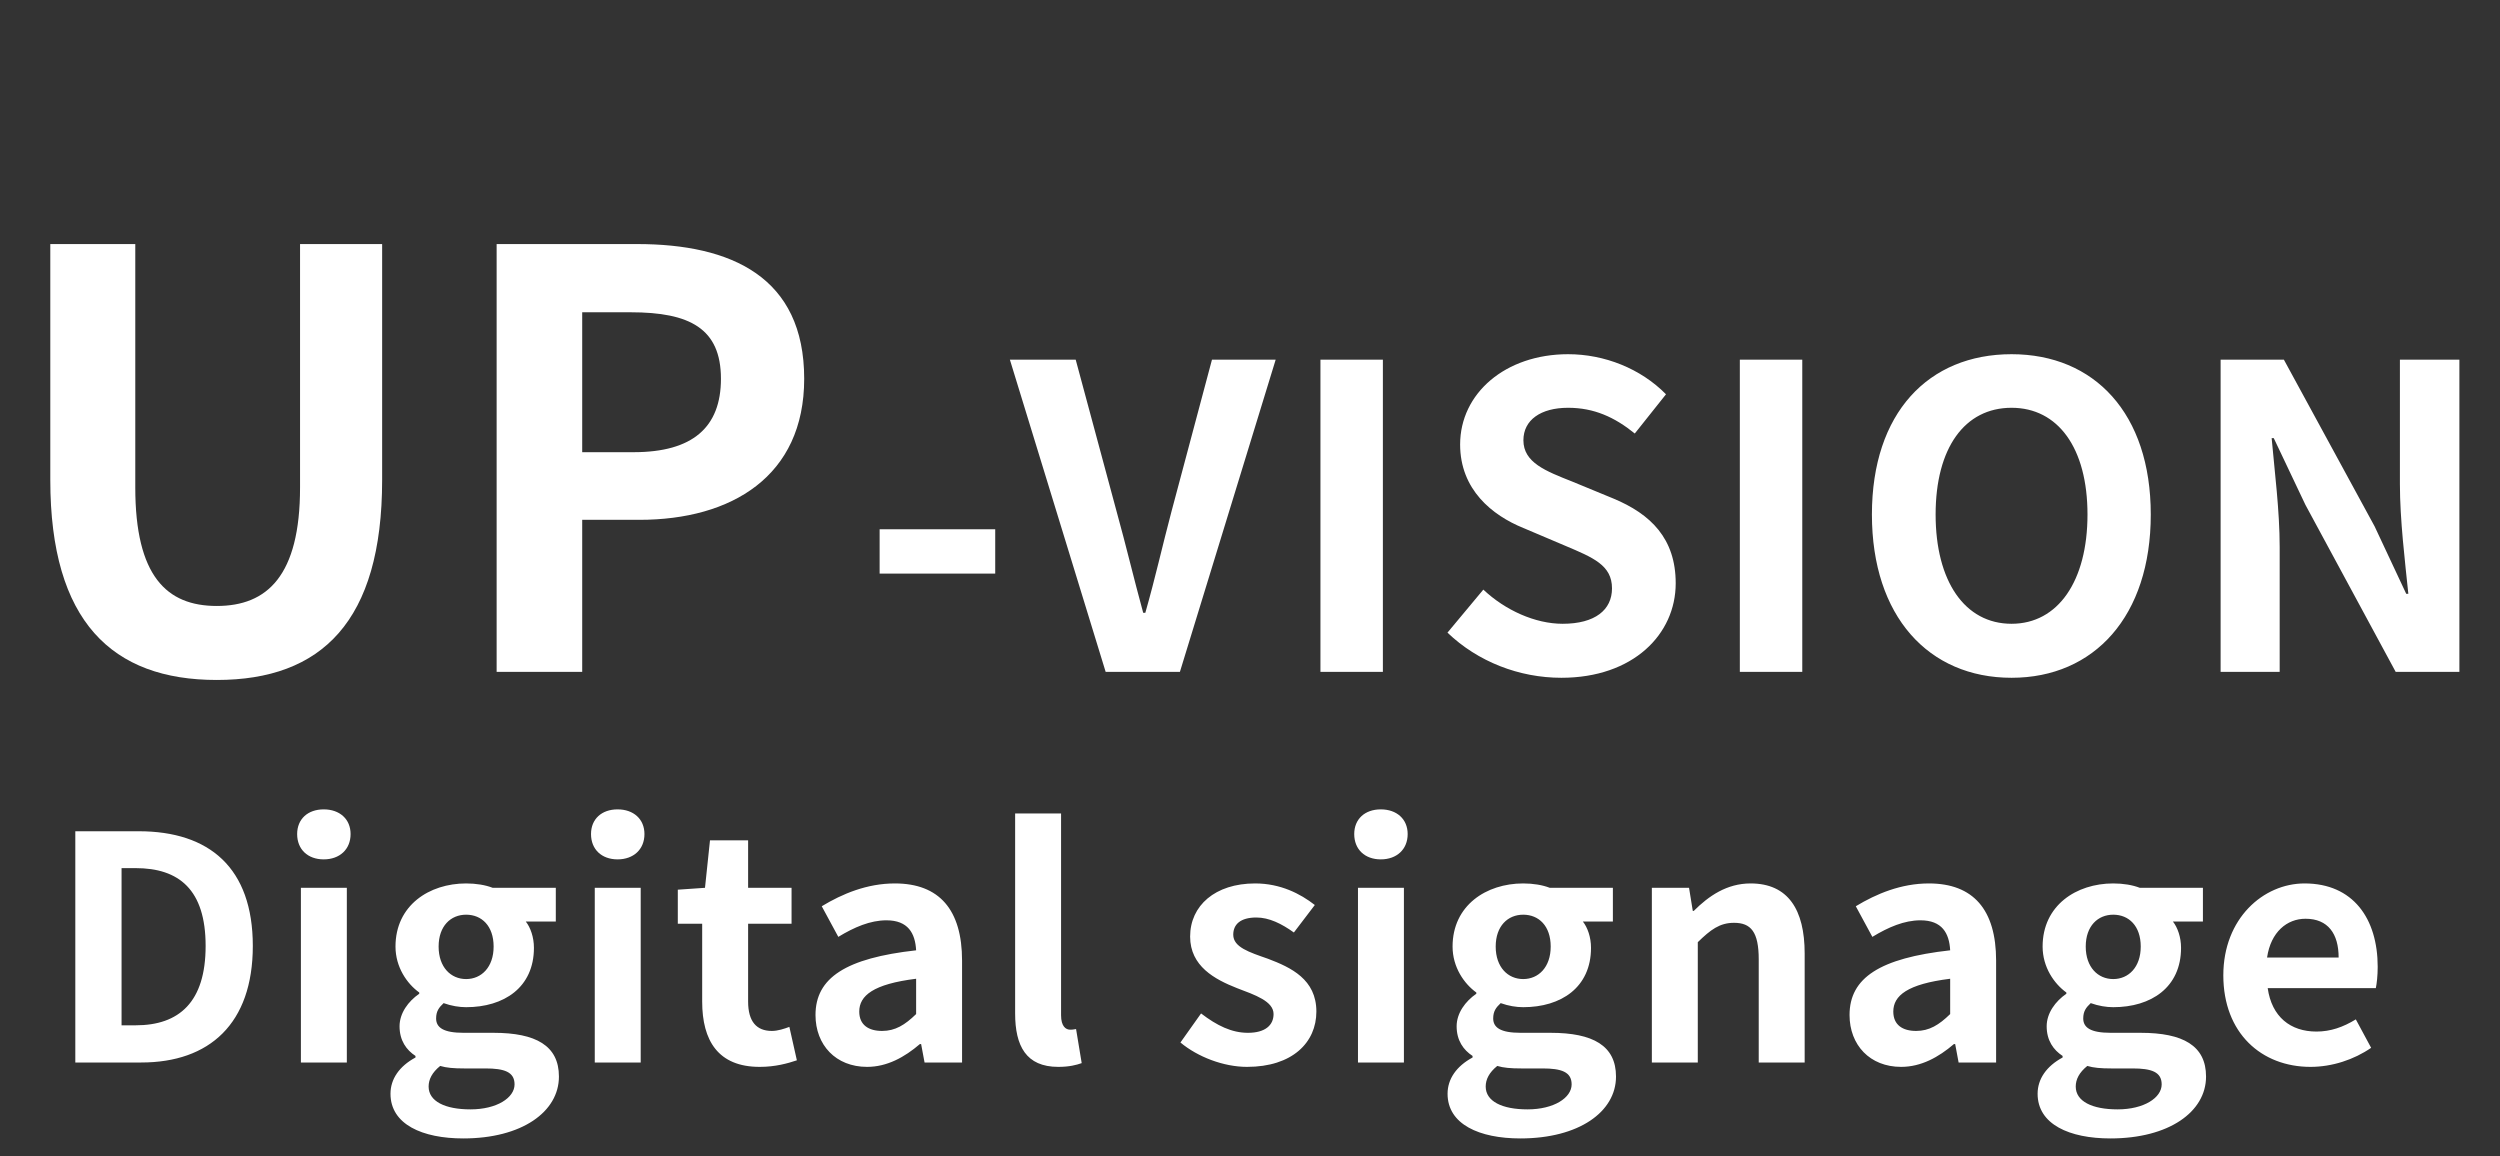 <svg width="320" height="148" viewBox="0 0 320 148" fill="none" xmlns="http://www.w3.org/2000/svg">
<rect x="0" y="0" width="320" height="148" fill="#333333" stroke="none"/>
<path d="M112.592 73.418V67.748H127.388V73.418H112.592ZM141.524 86L129.266 46.04H137.69L142.928 65.48C144.17 69.962 145.088 73.904 146.33 78.44H146.6C147.896 73.904 148.76 69.962 149.948 65.48L155.132 46.04H163.286L151.028 86H141.524ZM169.017 86V46.04H177.009V86H169.017ZM199.856 86.756C194.456 86.756 189.164 84.704 185.276 80.978L189.866 75.47C192.674 78.116 196.508 79.844 200.018 79.844C204.176 79.844 206.336 78.062 206.336 75.308C206.336 72.338 203.906 71.366 200.342 69.854L194.996 67.586C191 65.966 186.896 62.672 186.896 56.894C186.896 50.36 192.674 45.338 200.72 45.338C205.364 45.338 210.008 47.174 213.248 50.468L209.252 55.49C206.66 53.384 204.014 52.196 200.72 52.196C197.21 52.196 194.996 53.762 194.996 56.354C194.996 59.216 197.858 60.296 201.26 61.646L206.498 63.806C211.304 65.804 214.49 68.936 214.49 74.66C214.49 81.194 209.036 86.756 199.856 86.756ZM222.699 86V46.04H230.691V86H222.699ZM257.479 86.756C246.841 86.756 239.605 78.872 239.605 65.858C239.605 52.844 246.841 45.338 257.479 45.338C268.063 45.338 275.299 52.898 275.299 65.858C275.299 78.872 268.063 86.756 257.479 86.756ZM257.479 79.844C263.419 79.844 267.199 74.39 267.199 65.858C267.199 57.326 263.419 52.196 257.479 52.196C251.485 52.196 247.759 57.326 247.759 65.858C247.759 74.39 251.485 79.844 257.479 79.844ZM284.238 86V46.04H292.338L303.948 67.37L307.998 76.01H308.268C307.836 71.852 307.188 66.506 307.188 61.97V46.04H314.802V86H306.648L295.092 64.616L291.042 56.084H290.772C291.15 60.35 291.798 65.372 291.798 70.016V86H284.238Z" fill="white"/>
<path d="M27.75 87.036C14.356 87.036 6.438 79.562 6.438 61.432V31.24H17.316V62.394C17.316 73.716 21.312 77.564 27.75 77.564C34.188 77.564 38.406 73.716 38.406 62.394V31.24H48.914V61.432C48.914 79.562 41.144 87.036 27.75 87.036ZM63.569 86V31.24H81.552C93.614 31.24 102.937 35.458 102.937 48.482C102.937 60.988 93.614 66.538 81.847 66.538H74.522V86H63.569ZM74.522 57.88H81.108C88.656 57.88 92.281 54.698 92.281 48.482C92.281 42.044 88.285 39.972 80.737 39.972H74.522V57.88Z" fill="white"/>
<path d="M9.64 136V106.4H17.76C26.8 106.4 32.36 111.08 32.36 121.08C32.36 131.04 26.8 136 18.08 136H9.64ZM15.56 131.24H17.36C22.92 131.24 26.32 128.28 26.32 121.08C26.32 113.88 22.92 111.12 17.36 111.12H15.56V131.24ZM38.515 136V113.64H44.395V136H38.515ZM41.435 110C39.395 110 38.035 108.72 38.035 106.76C38.035 104.84 39.395 103.6 41.435 103.6C43.475 103.6 44.875 104.84 44.875 106.76C44.875 108.72 43.475 110 41.435 110ZM59.303 145.72C54.063 145.72 49.983 143.92 49.983 140C49.983 138.12 51.103 136.48 53.183 135.36V135.16C52.023 134.4 51.143 133.2 51.143 131.36C51.143 129.68 52.263 128.16 53.663 127.2V127.04C52.103 125.92 50.623 123.8 50.623 121.16C50.623 115.88 54.943 113.08 59.663 113.08C60.943 113.08 62.143 113.28 63.063 113.64H71.143V117.96H67.303C67.903 118.72 68.343 119.96 68.343 121.32C68.343 126.4 64.503 128.92 59.663 128.92C58.783 128.92 57.783 128.76 56.783 128.4C56.183 128.96 55.823 129.44 55.823 130.36C55.823 131.52 56.743 132.2 59.343 132.2H63.183C68.583 132.2 71.543 133.84 71.543 137.8C71.543 142.32 66.783 145.72 59.303 145.72ZM59.663 125.32C61.623 125.32 63.183 123.8 63.183 121.16C63.183 118.52 61.663 117.08 59.663 117.08C57.703 117.08 56.143 118.52 56.143 121.16C56.143 123.8 57.703 125.32 59.663 125.32ZM60.223 142C63.583 142 65.863 140.52 65.863 138.8C65.863 137.2 64.543 136.76 62.143 136.76H59.423C58.063 136.76 57.143 136.68 56.343 136.44C55.303 137.28 54.863 138.16 54.863 139.08C54.863 140.96 56.943 142 60.223 142ZM76.13 136V113.64H82.01V136H76.13ZM79.05 110C77.01 110 75.65 108.72 75.65 106.76C75.65 104.84 77.01 103.6 79.05 103.6C81.09 103.6 82.49 104.84 82.49 106.76C82.49 108.72 81.09 110 79.05 110ZM97.239 136.56C91.919 136.56 89.879 133.2 89.879 128.2V118.24H86.759V113.88L90.239 113.64L90.879 107.56H95.759V113.64H101.319V118.24H95.759V128.2C95.759 130.76 96.839 131.96 98.799 131.96C99.559 131.96 100.399 131.68 101.039 131.44L101.999 135.72C100.799 136.12 99.239 136.56 97.239 136.56ZM110.984 136.56C106.984 136.56 104.384 133.76 104.384 129.92C104.384 125.16 108.264 122.64 117.264 121.64C117.144 119.44 116.224 117.8 113.464 117.8C111.384 117.8 109.344 118.68 107.304 119.92L105.184 116C107.824 114.4 110.984 113.08 114.544 113.08C120.224 113.08 123.144 116.44 123.144 122.96V136H118.344L117.904 133.64H117.744C115.784 135.32 113.544 136.56 110.984 136.56ZM112.904 131.96C114.584 131.96 115.824 131.2 117.264 129.8V125.28C111.784 125.96 109.984 127.44 109.984 129.48C109.984 131.2 111.184 131.96 112.904 131.96ZM135.457 136.56C131.337 136.56 129.937 133.88 129.937 129.72V104.12H135.817V129.96C135.817 131.36 136.417 131.8 136.977 131.8C137.177 131.8 137.337 131.8 137.737 131.72L138.457 136.08C137.777 136.32 136.857 136.56 135.457 136.56ZM159.616 136.56C156.616 136.56 153.296 135.28 151.096 133.44L153.736 129.72C155.776 131.28 157.656 132.2 159.736 132.2C161.976 132.2 163.016 131.2 163.016 129.8C163.016 128.16 160.656 127.36 158.336 126.48C155.496 125.36 152.336 123.68 152.336 119.88C152.336 115.92 155.536 113.08 160.656 113.08C163.896 113.08 166.456 114.4 168.296 115.84L165.616 119.36C164.056 118.24 162.456 117.44 160.816 117.44C158.776 117.44 157.856 118.32 157.856 119.64C157.856 121.24 159.896 121.88 162.296 122.72C165.256 123.84 168.496 125.36 168.496 129.48C168.496 133.44 165.416 136.56 159.616 136.56ZM173.821 136V113.64H179.701V136H173.821ZM176.741 110C174.701 110 173.341 108.72 173.341 106.76C173.341 104.84 174.701 103.6 176.741 103.6C178.781 103.6 180.181 104.84 180.181 106.76C180.181 108.72 178.781 110 176.741 110ZM194.609 145.72C189.369 145.72 185.289 143.92 185.289 140C185.289 138.12 186.409 136.48 188.489 135.36V135.16C187.329 134.4 186.449 133.2 186.449 131.36C186.449 129.68 187.569 128.16 188.969 127.2V127.04C187.409 125.92 185.929 123.8 185.929 121.16C185.929 115.88 190.249 113.08 194.969 113.08C196.249 113.08 197.449 113.28 198.369 113.64H206.449V117.96H202.609C203.209 118.72 203.649 119.96 203.649 121.32C203.649 126.4 199.809 128.92 194.969 128.92C194.089 128.92 193.089 128.76 192.089 128.4C191.489 128.96 191.129 129.44 191.129 130.36C191.129 131.52 192.049 132.2 194.649 132.2H198.489C203.889 132.2 206.849 133.84 206.849 137.8C206.849 142.32 202.089 145.72 194.609 145.72ZM194.969 125.32C196.929 125.32 198.489 123.8 198.489 121.16C198.489 118.52 196.969 117.08 194.969 117.08C193.009 117.08 191.449 118.52 191.449 121.16C191.449 123.8 193.009 125.32 194.969 125.32ZM195.529 142C198.889 142 201.169 140.52 201.169 138.8C201.169 137.2 199.849 136.76 197.449 136.76H194.729C193.369 136.76 192.449 136.68 191.649 136.44C190.609 137.28 190.169 138.16 190.169 139.08C190.169 140.96 192.249 142 195.529 142ZM211.437 136V113.64H216.197L216.677 116.6H216.797C218.717 114.68 221.037 113.08 224.077 113.08C228.877 113.08 230.997 116.44 230.997 122.04V136H225.117V122.8C225.117 119.28 224.117 118.12 221.957 118.12C220.117 118.12 218.957 119 217.317 120.6V136H211.437ZM243.342 136.56C239.342 136.56 236.742 133.76 236.742 129.92C236.742 125.16 240.622 122.64 249.622 121.64C249.502 119.44 248.582 117.8 245.822 117.8C243.742 117.8 241.702 118.68 239.662 119.92L237.542 116C240.182 114.4 243.342 113.08 246.902 113.08C252.582 113.08 255.502 116.44 255.502 122.96V136H250.702L250.262 133.64H250.102C248.142 135.32 245.902 136.56 243.342 136.56ZM245.262 131.96C246.942 131.96 248.182 131.2 249.622 129.8V125.28C244.142 125.96 242.342 127.44 242.342 129.48C242.342 131.2 243.542 131.96 245.262 131.96ZM270.134 145.72C264.894 145.72 260.814 143.92 260.814 140C260.814 138.12 261.934 136.48 264.014 135.36V135.16C262.854 134.4 261.974 133.2 261.974 131.36C261.974 129.68 263.094 128.16 264.494 127.2V127.04C262.934 125.92 261.454 123.8 261.454 121.16C261.454 115.88 265.774 113.08 270.494 113.08C271.774 113.08 272.974 113.28 273.894 113.64H281.974V117.96H278.134C278.734 118.72 279.174 119.96 279.174 121.32C279.174 126.4 275.334 128.92 270.494 128.92C269.614 128.92 268.614 128.76 267.614 128.4C267.014 128.96 266.654 129.44 266.654 130.36C266.654 131.52 267.574 132.2 270.174 132.2H274.014C279.414 132.2 282.374 133.84 282.374 137.8C282.374 142.32 277.614 145.72 270.134 145.72ZM270.494 125.32C272.454 125.32 274.014 123.8 274.014 121.16C274.014 118.52 272.494 117.08 270.494 117.08C268.534 117.08 266.974 118.52 266.974 121.16C266.974 123.8 268.534 125.32 270.494 125.32ZM271.054 142C274.414 142 276.694 140.52 276.694 138.8C276.694 137.2 275.374 136.76 272.974 136.76H270.254C268.894 136.76 267.974 136.68 267.174 136.44C266.134 137.28 265.694 138.16 265.694 139.08C265.694 140.96 267.774 142 271.054 142ZM295.745 136.56C289.465 136.56 284.585 132.24 284.585 124.84C284.585 117.56 289.705 113.08 294.985 113.08C301.185 113.08 304.345 117.56 304.345 123.76C304.345 124.88 304.225 125.92 304.105 126.48H290.265C290.785 130.16 293.185 132.04 296.505 132.04C298.305 132.04 299.905 131.48 301.545 130.48L303.505 134.12C301.305 135.64 298.505 136.56 295.745 136.56ZM290.185 122.56H299.345C299.345 119.52 297.985 117.6 295.105 117.6C292.745 117.6 290.665 119.28 290.185 122.56Z" fill="white"/>
</svg>
